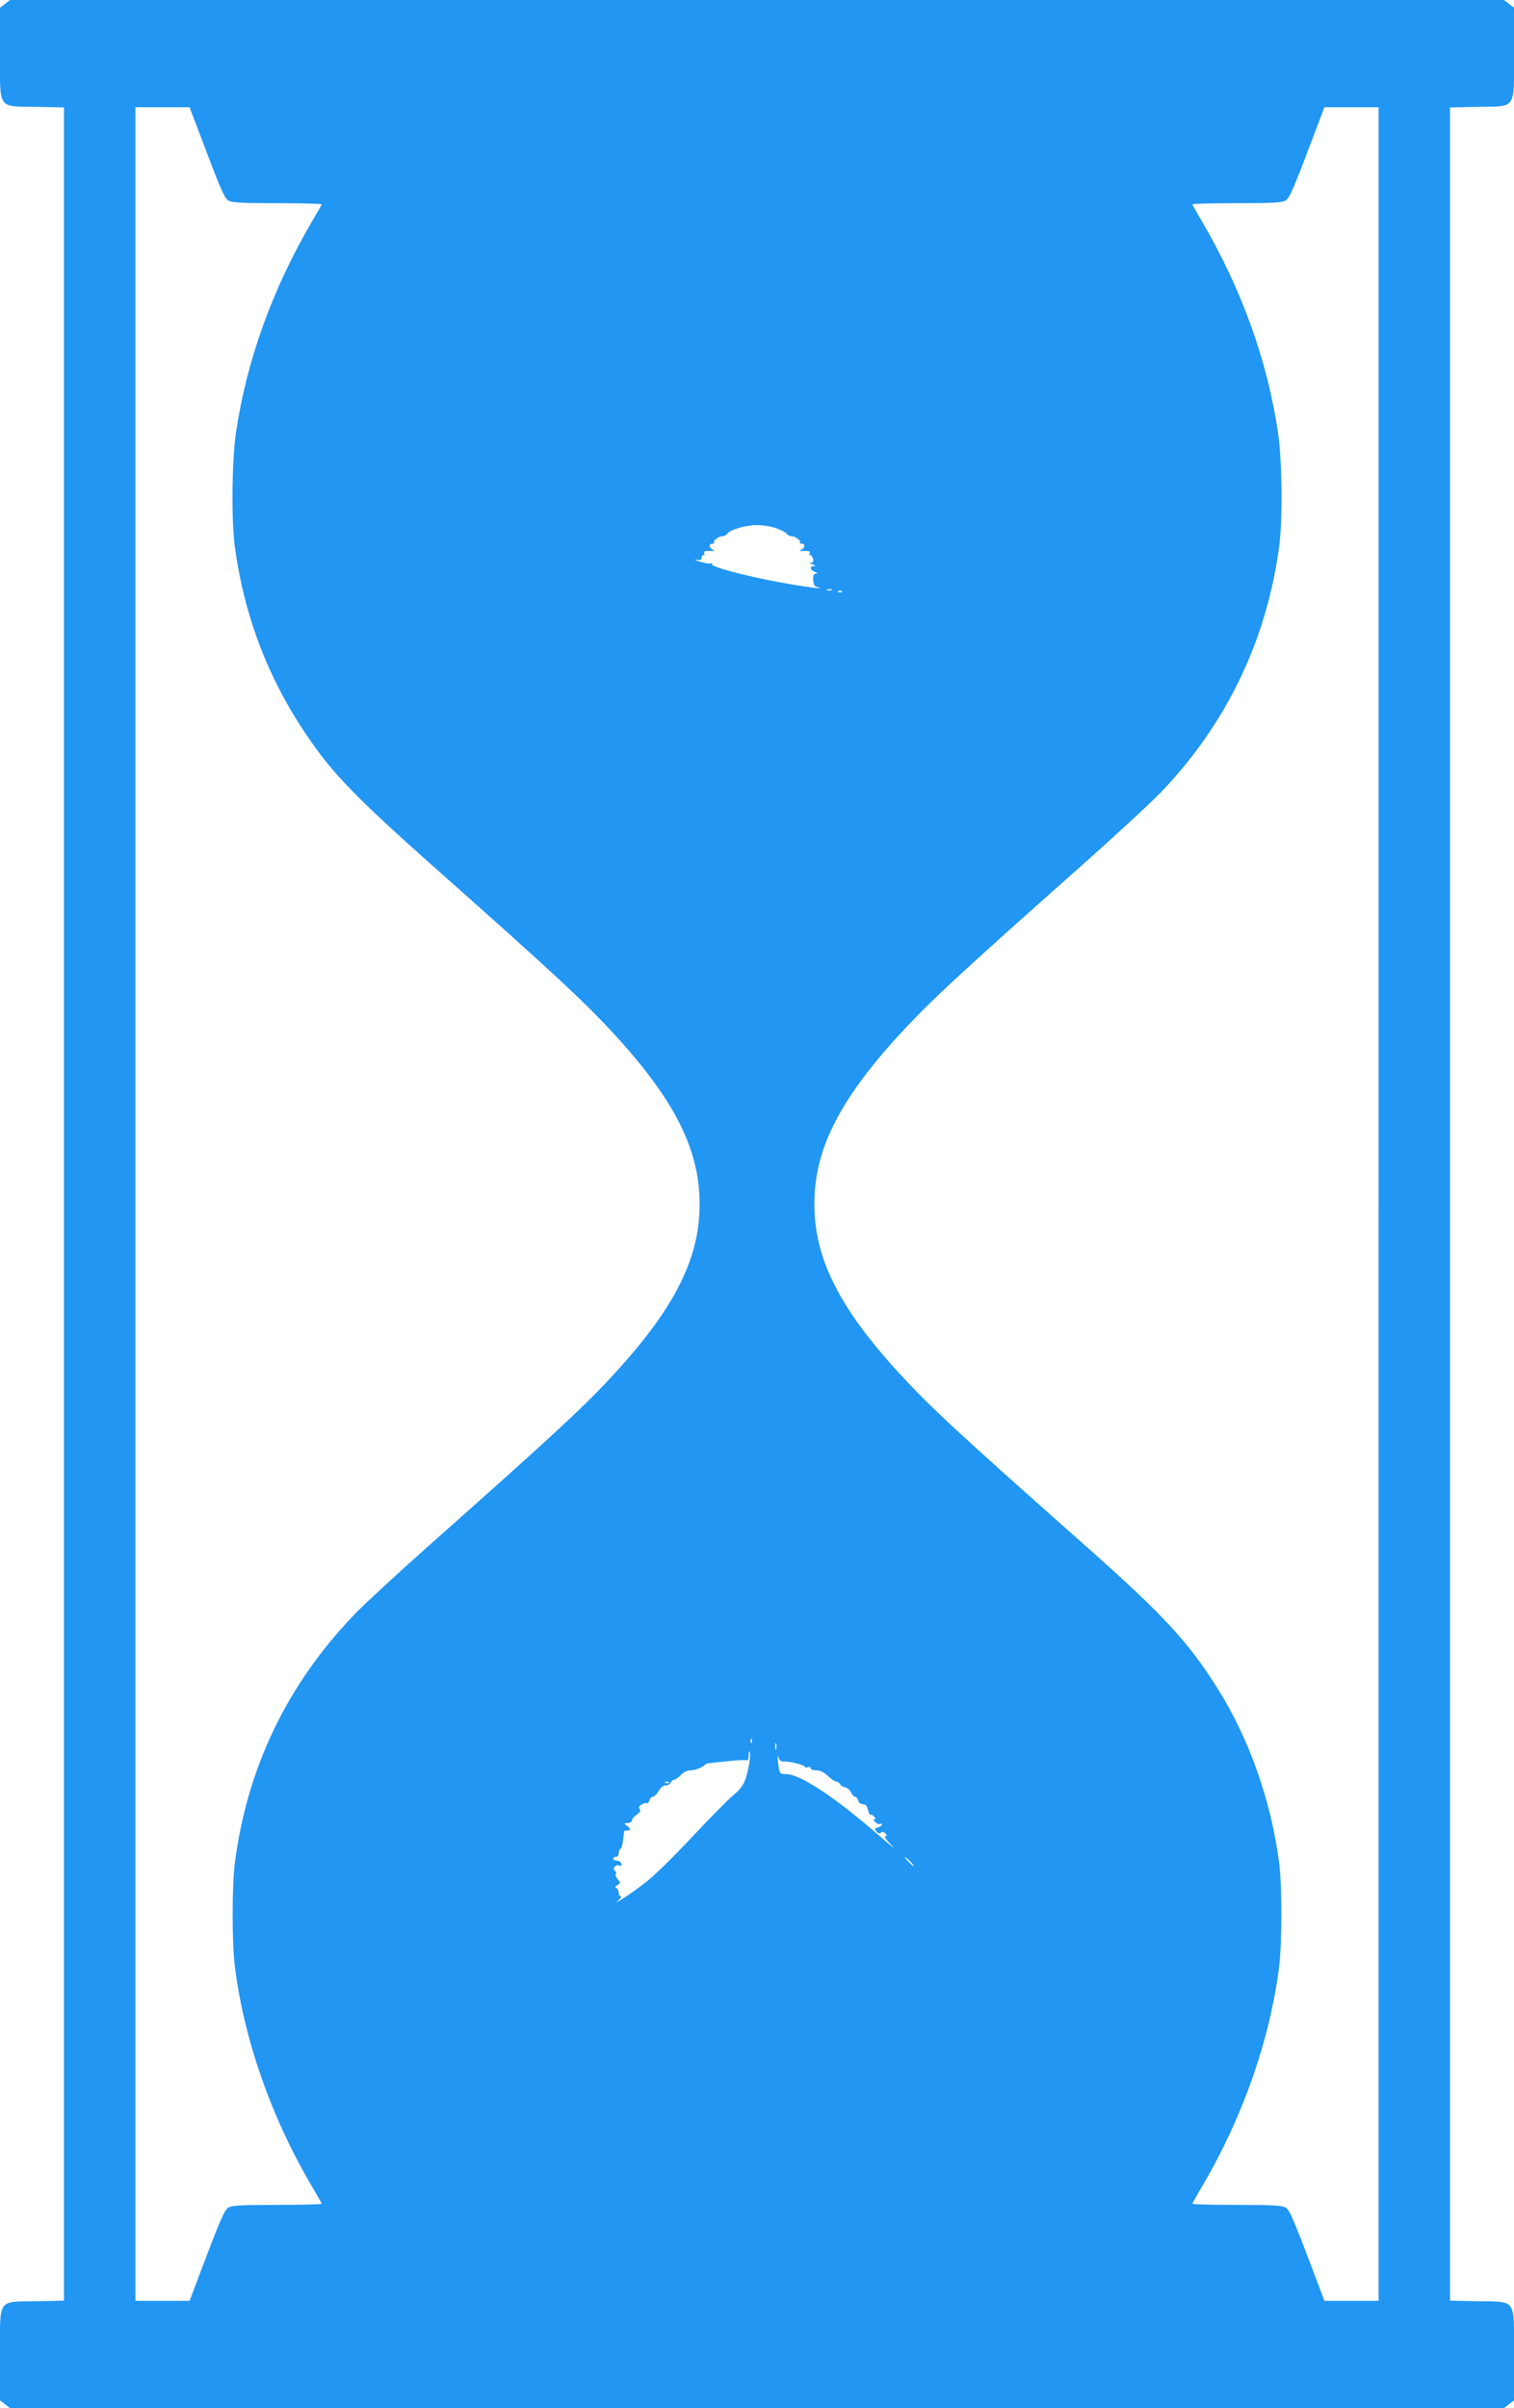<?xml version="1.0" standalone="no"?>
<!DOCTYPE svg PUBLIC "-//W3C//DTD SVG 20010904//EN"
 "http://www.w3.org/TR/2001/REC-SVG-20010904/DTD/svg10.dtd">
<svg version="1.0" xmlns="http://www.w3.org/2000/svg"
 width="805pt" height="1280pt" viewBox="0 0 805 1280"
 preserveAspectRatio="xMidYMid meet">
<g transform="translate(0,1280) scale(0.1,-0.1)"
fill="#2196f3" stroke="none">
<path d="M26 12779 l-26 -20 0 -239 c0 -307 -15 -284 189 -288 l151 -3 0
-5829 0 -5829 -151 -3 c-204 -4 -189 19 -189 -288 l0 -239 26 -20 27 -21 3972
0 3972 0 27 21 26 20 0 239 c0 307 15 284 -189 288 l-151 3 0 5829 0 5829 151
3 c204 4 189 -19 189 288 l0 239 -26 20 -27 21 -3972 0 -3972 0 -27 -21z
m1034 -686 c111 -295 132 -343 153 -358 18 -12 64 -15 259 -15 131 0 238 -3
238 -6 0 -3 -23 -44 -51 -91 -210 -357 -350 -746 -405 -1128 -21 -145 -24
-456 -6 -595 54 -409 204 -775 454 -1108 107 -142 253 -287 576 -574 685 -608
829 -742 995 -923 317 -347 447 -608 447 -895 0 -287 -130 -548 -447 -895
-166 -181 -308 -313 -993 -921 -162 -144 -338 -306 -390 -360 -360 -372 -575
-816 -641 -1324 -16 -123 -16 -427 0 -555 49 -387 193 -798 405 -1159 31 -52
56 -97 56 -100 0 -3 -107 -6 -238 -6 -195 0 -241 -3 -259 -15 -21 -15 -42 -63
-153 -357 l-52 -138 -144 0 -144 0 0 5830 0 5830 144 0 144 0 52 -137z m6270
-5693 l0 -5830 -144 0 -144 0 -52 138 c-111 294 -132 342 -153 357 -18 12 -64
15 -259 15 -131 0 -238 3 -238 6 0 3 25 48 56 100 212 361 356 772 405 1159
16 128 16 432 0 555 -42 327 -160 660 -327 925 -155 247 -288 391 -702 758
-684 606 -829 741 -995 922 -317 347 -447 608 -447 895 0 287 130 548 447 895
166 181 310 315 995 923 163 145 344 312 402 372 349 365 562 810 628 1310 18
139 15 450 -6 595 -55 382 -195 771 -405 1128 -28 47 -51 88 -51 91 0 3 107 6
238 6 195 0 241 3 259 15 21 15 42 63 153 358 l52 137 144 0 144 0 0 -5830z
m-3205 3593 c28 -10 54 -23 58 -30 4 -7 16 -13 25 -13 21 -1 54 -25 45 -33 -3
-4 1 -7 10 -7 20 0 18 -22 -3 -32 -11 -6 -10 -7 5 -7 36 2 46 -1 40 -11 -3 -5
-2 -10 3 -10 5 0 12 -9 15 -20 4 -14 0 -20 -11 -21 -10 -1 -7 -4 8 -9 17 -5
19 -8 8 -9 -25 -1 -22 -20 5 -31 15 -6 17 -9 6 -9 -13 -1 -17 -10 -15 -33 1
-26 6 -35 26 -40 45 -13 -73 3 -205 27 -189 35 -368 83 -359 96 3 5 -1 7 -8 4
-7 -3 -33 2 -58 10 -25 8 -33 12 -17 10 20 -4 27 -1 27 10 0 8 5 15 11 15 5 0
7 5 4 10 -6 10 4 13 40 11 15 0 16 1 5 7 -21 10 -23 32 -3 32 9 0 13 3 10 7
-9 8 24 32 45 33 9 0 21 6 25 13 13 21 95 45 153 46 30 1 78 -7 105 -16z m298
-330 c-7 -2 -19 -2 -25 0 -7 3 -2 5 12 5 14 0 19 -2 13 -5z m54 -9 c-3 -3 -12
-4 -19 -1 -8 3 -5 6 6 6 11 1 17 -2 13 -5z m-480 -6116 c-3 -8 -6 -5 -6 6 -1
11 2 17 5 13 3 -3 4 -12 1 -19z m130 -35 c-3 -10 -5 -4 -5 12 0 17 2 24 5 18
2 -7 2 -21 0 -30z m-147 -97 c-16 -80 -31 -107 -83 -150 -23 -19 -121 -118
-216 -219 -95 -102 -205 -210 -245 -240 -71 -57 -192 -135 -147 -97 13 11 18
20 12 20 -6 0 -11 9 -11 19 0 11 -6 22 -12 25 -9 3 -8 8 5 16 17 11 17 13 2
30 -9 10 -14 23 -11 29 4 5 2 12 -3 16 -18 10 0 36 20 30 14 -5 17 -2 13 9 -3
9 -15 16 -25 16 -10 0 -19 5 -19 10 0 6 7 10 15 10 8 0 15 9 15 19 0 11 4 21
9 23 5 2 11 23 14 48 3 25 6 46 6 48 1 1 8 2 16 2 20 0 19 10 -2 26 -17 12
-16 13 5 14 12 0 22 6 22 14 0 7 12 21 26 31 18 12 23 20 15 29 -7 8 -4 15 10
24 11 7 24 10 28 7 5 -2 11 4 14 15 3 11 11 20 19 20 7 0 21 14 30 30 10 18
25 30 38 30 11 0 23 7 26 15 4 8 12 15 18 15 7 0 23 11 36 25 14 15 35 25 52
25 26 0 65 16 78 31 3 3 12 7 20 7 8 1 56 6 105 11 50 5 93 7 98 4 4 -2 8 11
8 29 1 20 3 25 6 14 3 -10 0 -46 -7 -80z m186 31 c26 3 114 -19 114 -29 0 -4
7 -5 15 -2 8 4 15 1 15 -5 0 -6 14 -11 30 -11 20 0 41 -10 62 -30 17 -16 37
-30 44 -30 7 0 17 -6 21 -14 4 -8 17 -15 28 -17 11 -2 24 -14 30 -27 5 -12 15
-22 21 -22 7 0 14 -9 17 -20 3 -12 14 -20 25 -20 15 0 22 -9 27 -30 4 -17 10
-28 13 -26 4 2 13 -2 20 -10 8 -9 9 -14 2 -14 -7 0 -5 -7 4 -16 9 -8 20 -12
26 -9 5 3 10 2 10 -3 0 -5 -10 -12 -22 -15 -18 -5 -19 -8 -8 -22 8 -10 17 -12
24 -6 7 6 16 4 24 -5 10 -11 10 -14 -2 -14 -8 0 9 -23 37 -51 29 -28 -6 0 -78
62 -232 201 -412 319 -486 319 -34 0 -35 2 -42 65 -4 29 -3 40 2 25 5 -17 14
-24 27 -23z m-609 -113 c-3 -3 -12 -4 -19 -1 -8 3 -5 6 6 6 11 1 17 -2 13 -5z
m1283 -419 c13 -14 21 -25 18 -25 -2 0 -15 11 -28 25 -13 14 -21 25 -18 25 2
0 15 -11 28 -25z"/>
</g>
</svg>
